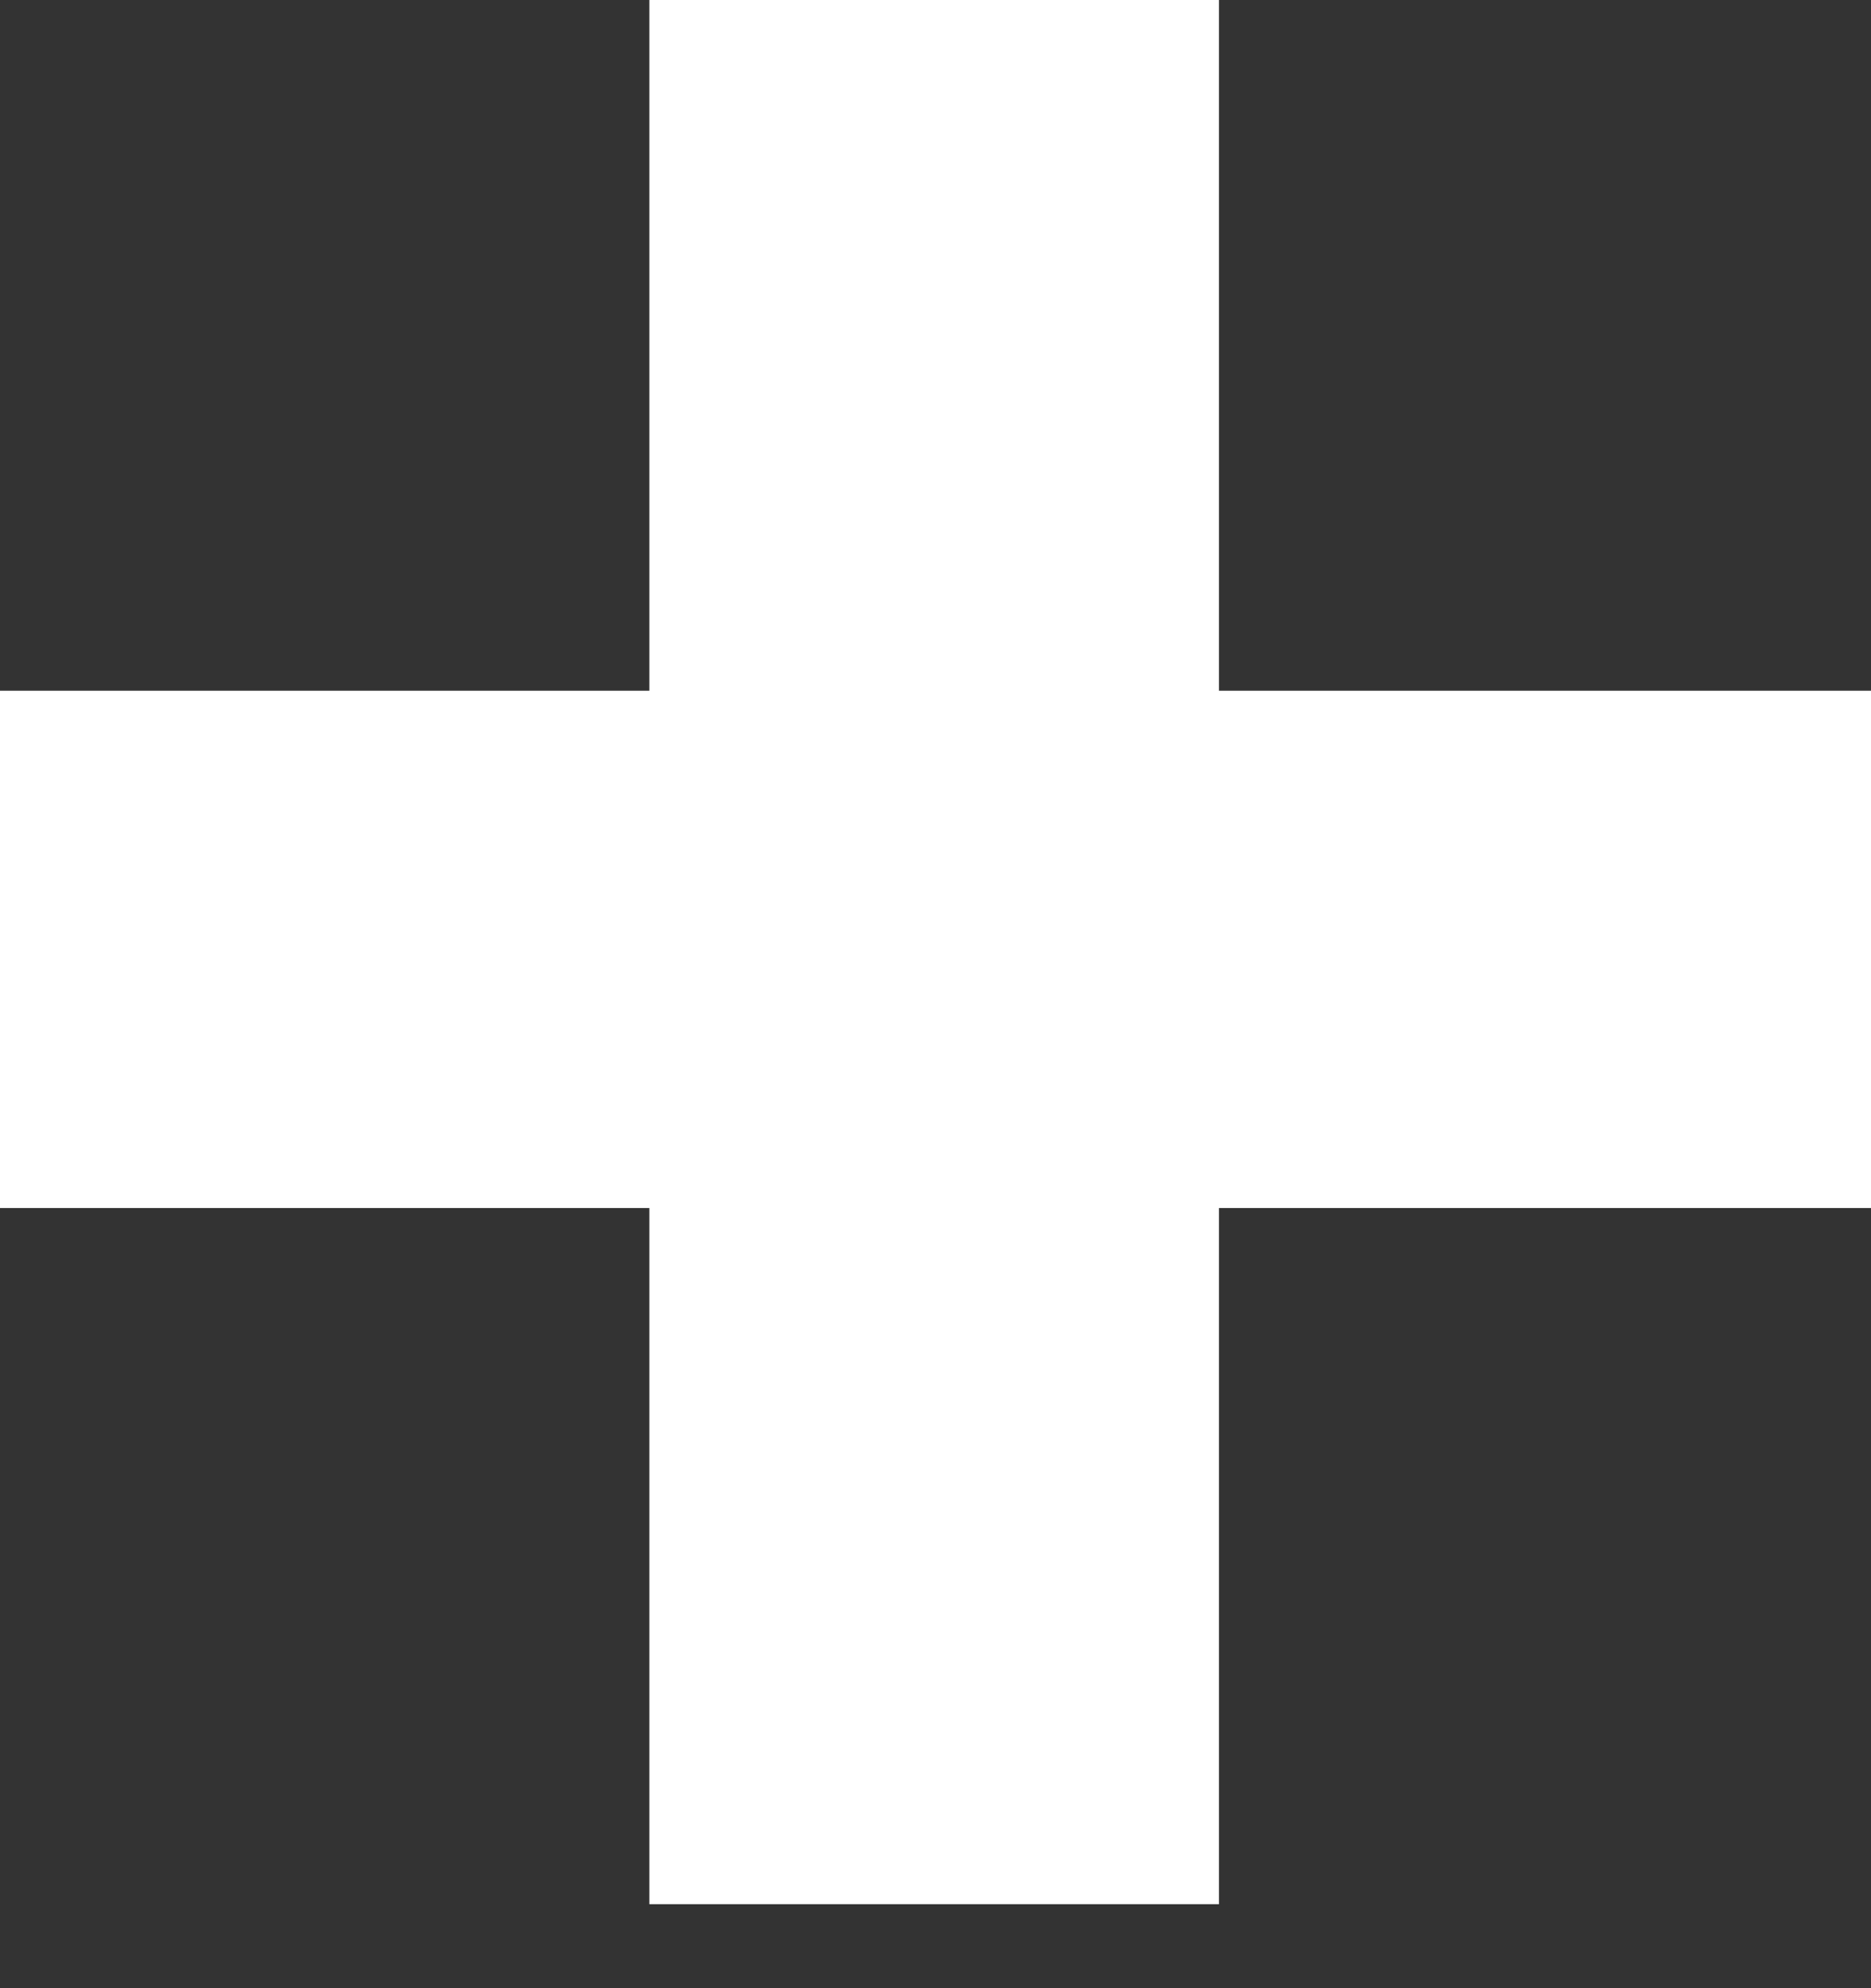 <svg width="16" height="17" viewBox="0 0 16 17" fill="none" xmlns="http://www.w3.org/2000/svg">
<rect x="0" y="0" width="16" height="17" fill="#333333" stroke="none"/>
<g clip-path="url(#clip0_2375_613)">
<path d="M10.424 5.906V0H5.553V5.906H0V10.329H5.553V16.282H10.424V10.329H16V5.906H10.424Z" fill="white"/>
</g>
<defs>
<clipPath id="clip0_2375_613">
<rect width="16" height="16.282" fill="white"/>
</clipPath>
</defs>
</svg>
